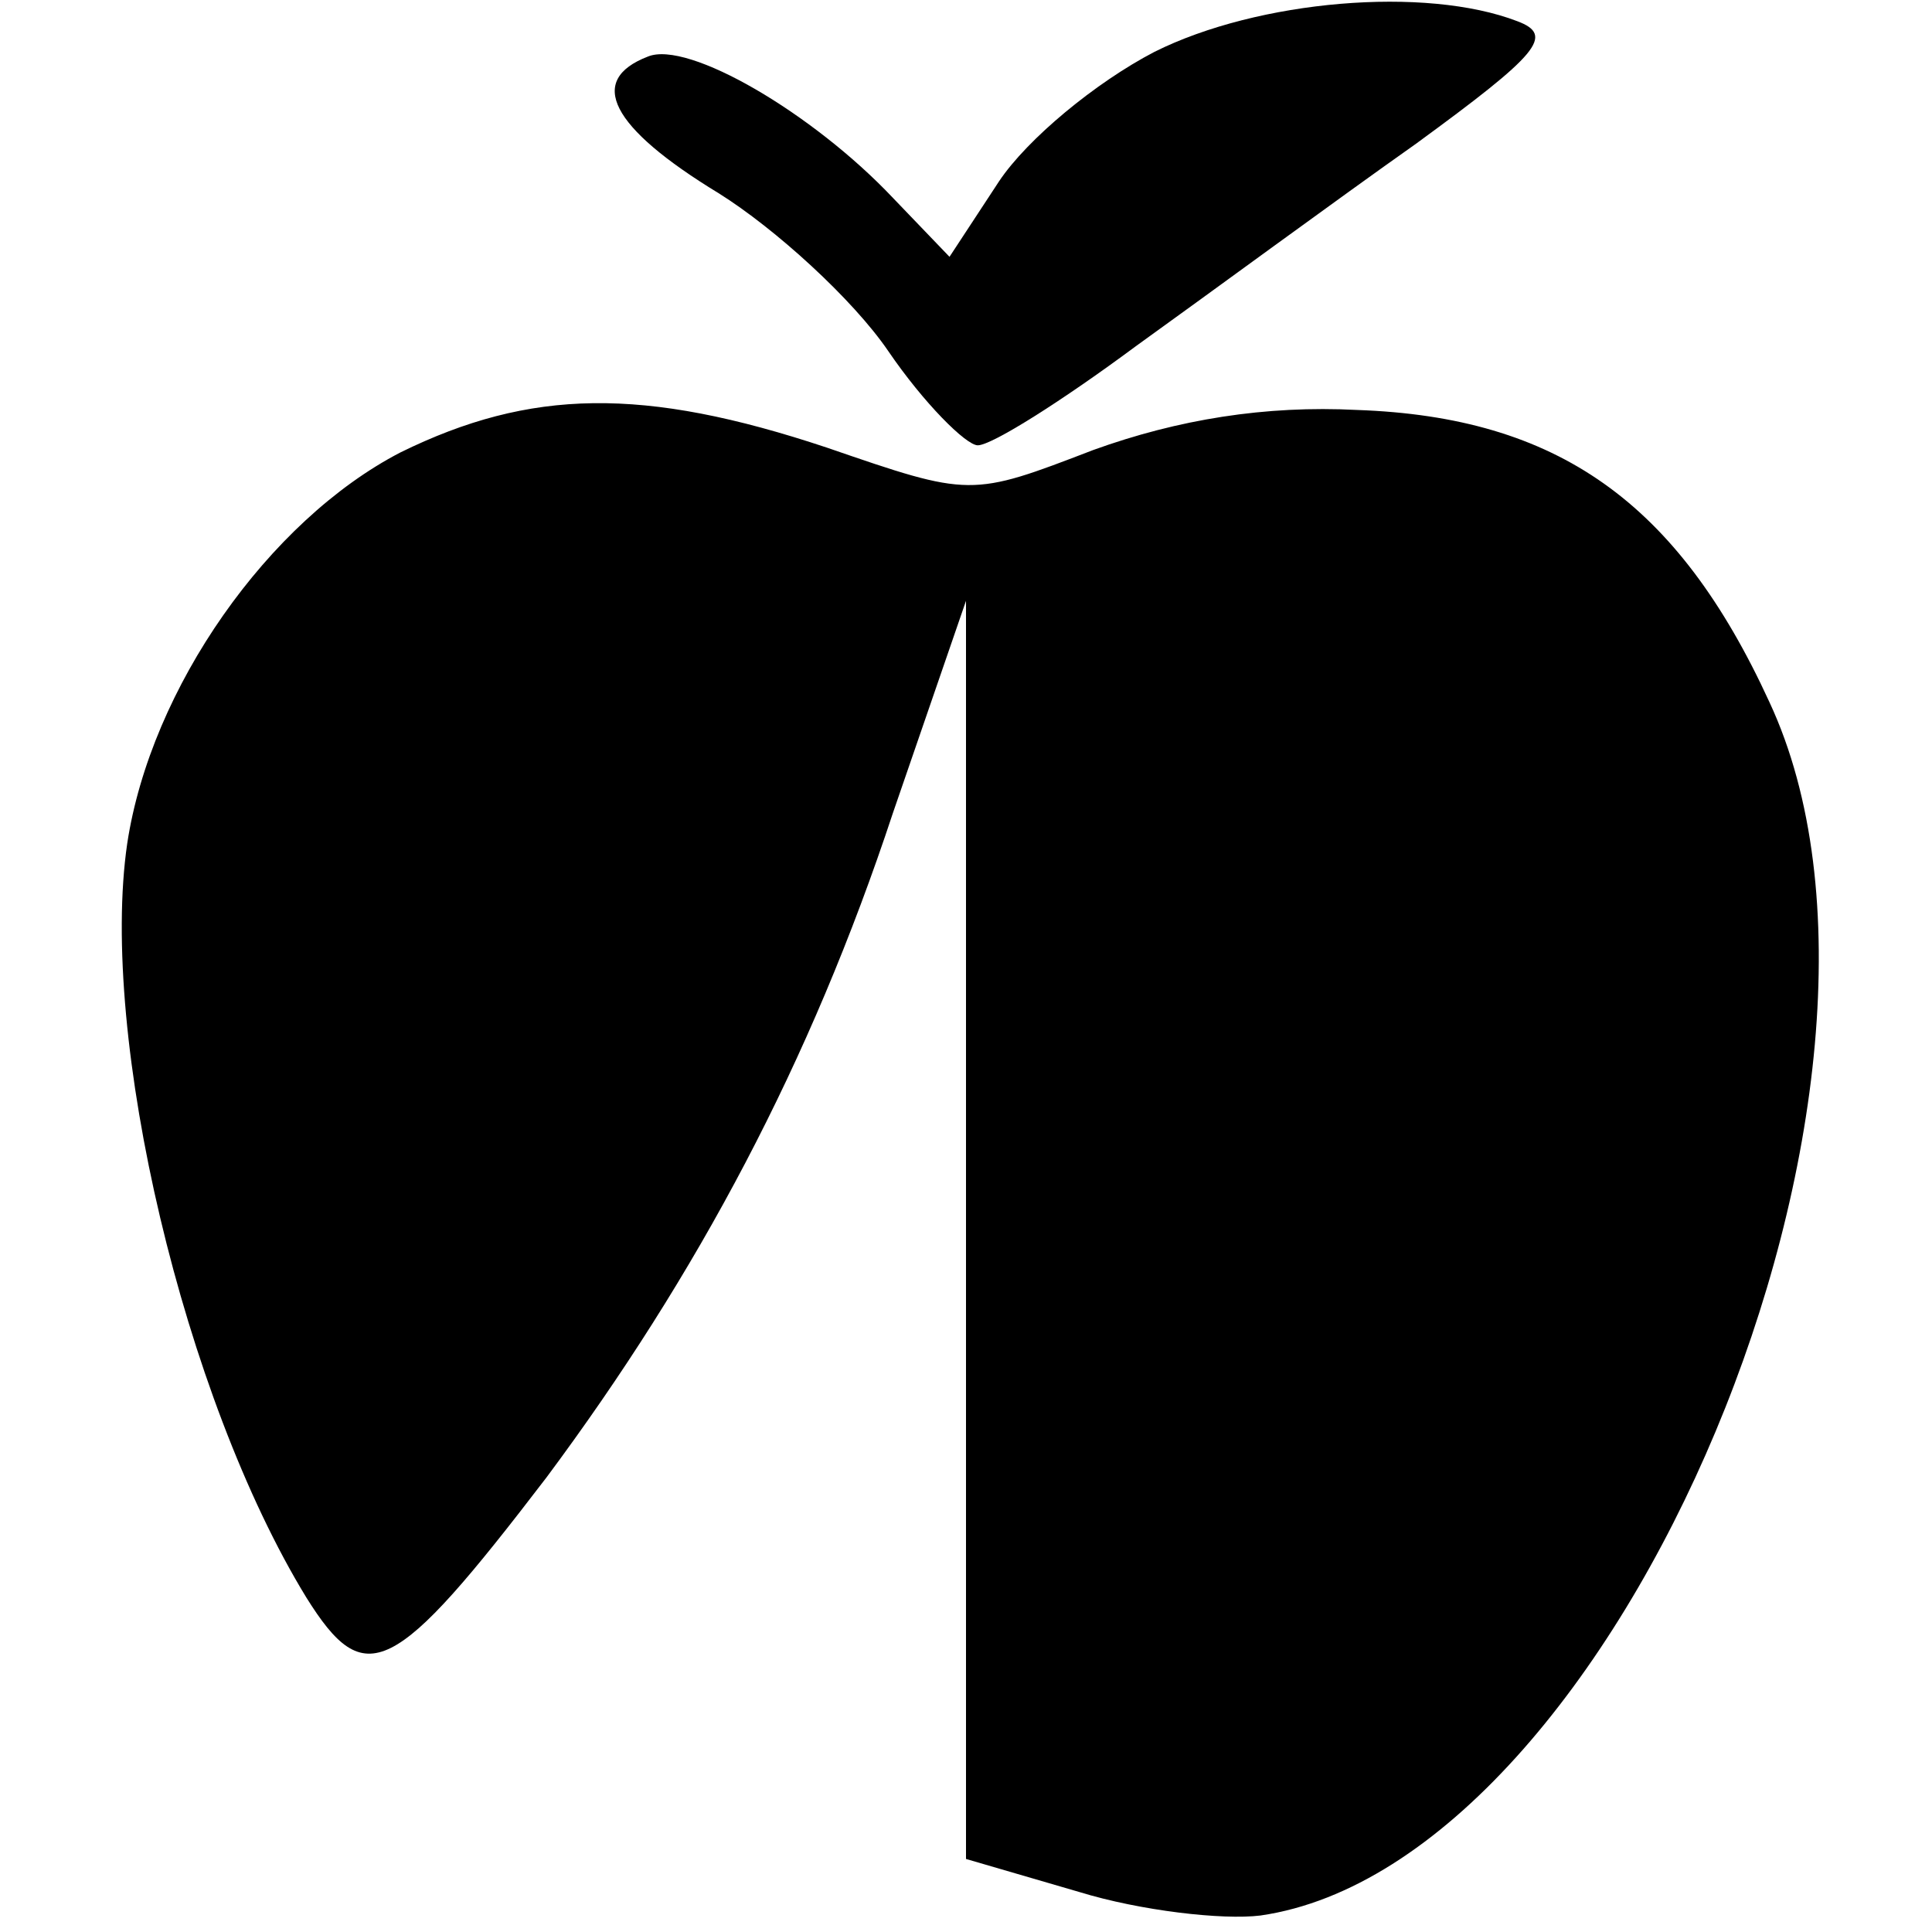 <?xml version="1.0" standalone="no"?>
<!DOCTYPE svg PUBLIC "-//W3C//DTD SVG 20010904//EN"
 "http://www.w3.org/TR/2001/REC-SVG-20010904/DTD/svg10.dtd">
<svg version="1.0" xmlns="http://www.w3.org/2000/svg"
 width="82pt" height="82pt" viewBox="0 0 82 82"
 preserveAspectRatio="xMidYMid meet">
<g transform="translate(0,82) scale(0.1,-0.1)"
fill="#000000" stroke="none">
<path d="M490 798 c-25 -13 -54 -37 -66 -55 l-21 -32 -24 25 c-34 36 -87 67
-104 60 -26 -10 -16 -30 30 -58 24 -15 57 -45 72 -67 15 -22 33 -40 38 -40 6
0 36 19 67 42 32 23 85 62 119 86 52 38 59 46 43 52 -39 15 -110 9 -154 -13z"/>
<path d="M170 628 c-56 -29 -106 -100 -116 -166 -12 -82 24 -235 76 -320 25
-40 37 -34 102 51 64 86 112 176 147 282 l31 90 0 -267 0 -267 48 -14 c26 -8
61 -12 77 -10 152 22 291 354 216 515 -39 85 -90 121 -175 124 -39 2 -76 -4
-112 -17 -52 -20 -52 -20 -113 1 -78 26 -126 25 -181 -2z"/>
</g>
</svg>
